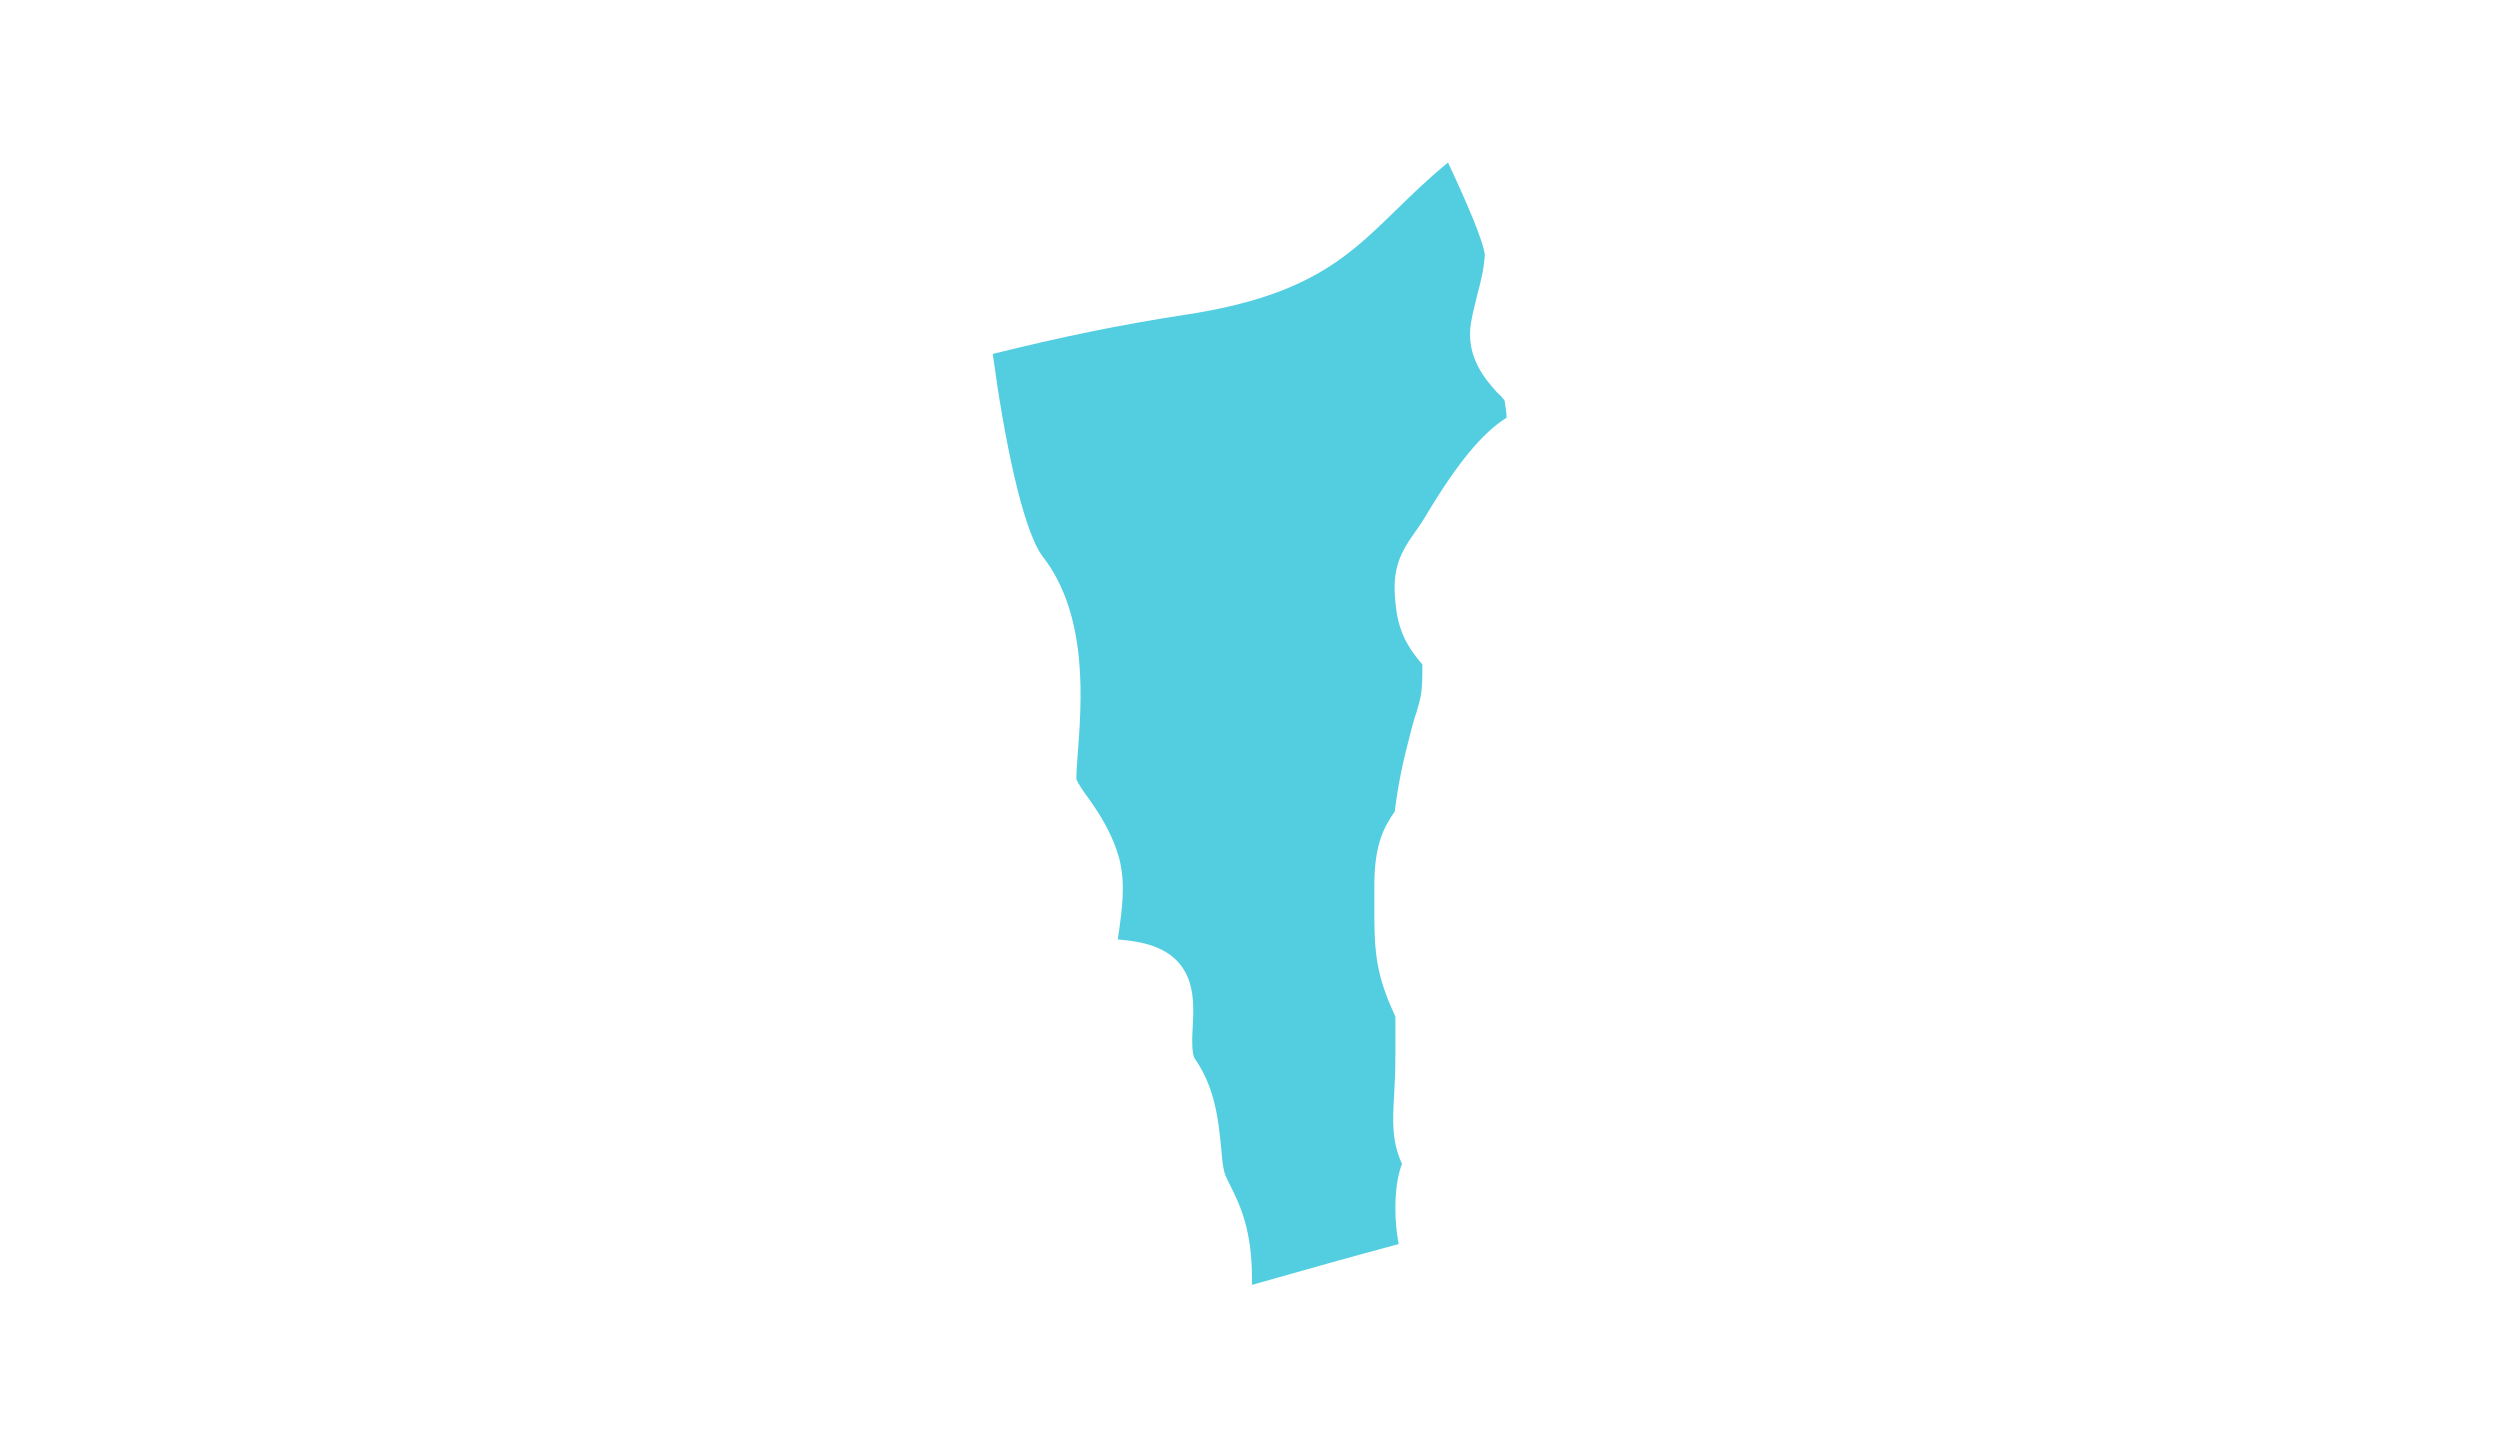 <?xml version="1.0" encoding="utf-8"?>
<!-- Generator: Adobe Illustrator 26.2.1, SVG Export Plug-In . SVG Version: 6.00 Build 0)  -->
<svg version="1.1" id="Layer_1" xmlns="http://www.w3.org/2000/svg" xmlns:xlink="http://www.w3.org/1999/xlink" x="0px" y="0px"
	 viewBox="0 0 380 220" style="enable-background:new 0 0 380 220;" xml:space="preserve">
<style type="text/css">
	.st0{fill:#53CEE1;}
</style>
<g>
	<path class="st0" d="M228.7,60.9c-0.2-0.3-0.7-0.9-1.1-1.2c-1.7-1.9-4.9-5.4-4-10.7c0.3-1.7,0.7-3.1,1-4.4c0.5-1.9,0.9-3.4,1.1-5.8
		c-0.2-2.1-2.7-7.9-5.6-14.1c-12.8,10.5-15.5,19.5-40.3,23.2c-9.2,1.4-18.9,3.4-28.9,5.9c0,0,0,0,0,0c1.7,12.6,4.5,26.7,7.6,30.8
		c7,9,5.9,22.3,5.3,30.2c-0.1,1.3-0.2,3-0.2,3.6c0.2,0.6,1.2,2.1,1.9,3c1.7,2.4,3.7,5.5,4.7,9.4c0.9,3.8,0.3,7.6-0.1,10.7
		c-0.1,0.4-0.1,0.8-0.2,1.3c0,0,0.1,0,0.1,0c3,0.3,9.2,0.8,10.9,6.8c0.6,2.1,0.5,4.3,0.4,6.4c-0.1,1.5-0.2,4.1,0.3,4.9
		c3.1,4.4,3.6,9.4,4,13.4c0.1,1.2,0.2,2.4,0.4,3.4c0.1,0.7,0.4,1.3,1,2.5c1.4,2.8,3.3,6.6,3.3,14.1c0,0.4,0,0.7,0,1
		c7.4-2.1,15.9-4.5,22.3-6.2c-0.3-1.6-0.5-3.4-0.5-5.4c0-3,0.4-5.2,1-6.8c-1.6-3.5-1.4-6.7-1.2-10.3c0.1-1.8,0.2-3.7,0.2-6.3
		c0-1.3,0-2.4,0-3.3c0-1,0-1.9,0-2.4c0-0.1-0.1-0.2-0.1-0.3c-0.2-0.5-0.6-1.3-1-2.3c-2.1-5.3-2.1-8.8-2.1-14.6c0-0.8,0-1.8,0-2.8
		c0-6.3,1.5-8.9,3-11.1c0,0,0-0.1,0.1-0.1c0.5-4.1,1.2-7.5,2.5-12.4c0.3-1.1,0.5-1.9,0.8-2.7c0.7-2.4,0.9-3.1,0.9-6.6
		c0-0.4,0-0.6,0-0.7c-0.1-0.1-0.3-0.4-0.5-0.6c-1.1-1.4-3-3.7-3.5-8c-0.7-5.4,0.3-7.9,2.8-11.4c0.5-0.7,1-1.4,1.6-2.4
		c4.9-8.2,8.7-12.8,12.4-15.1C229,62.9,228.9,62.1,228.7,60.9"/>
</g>
</svg>
